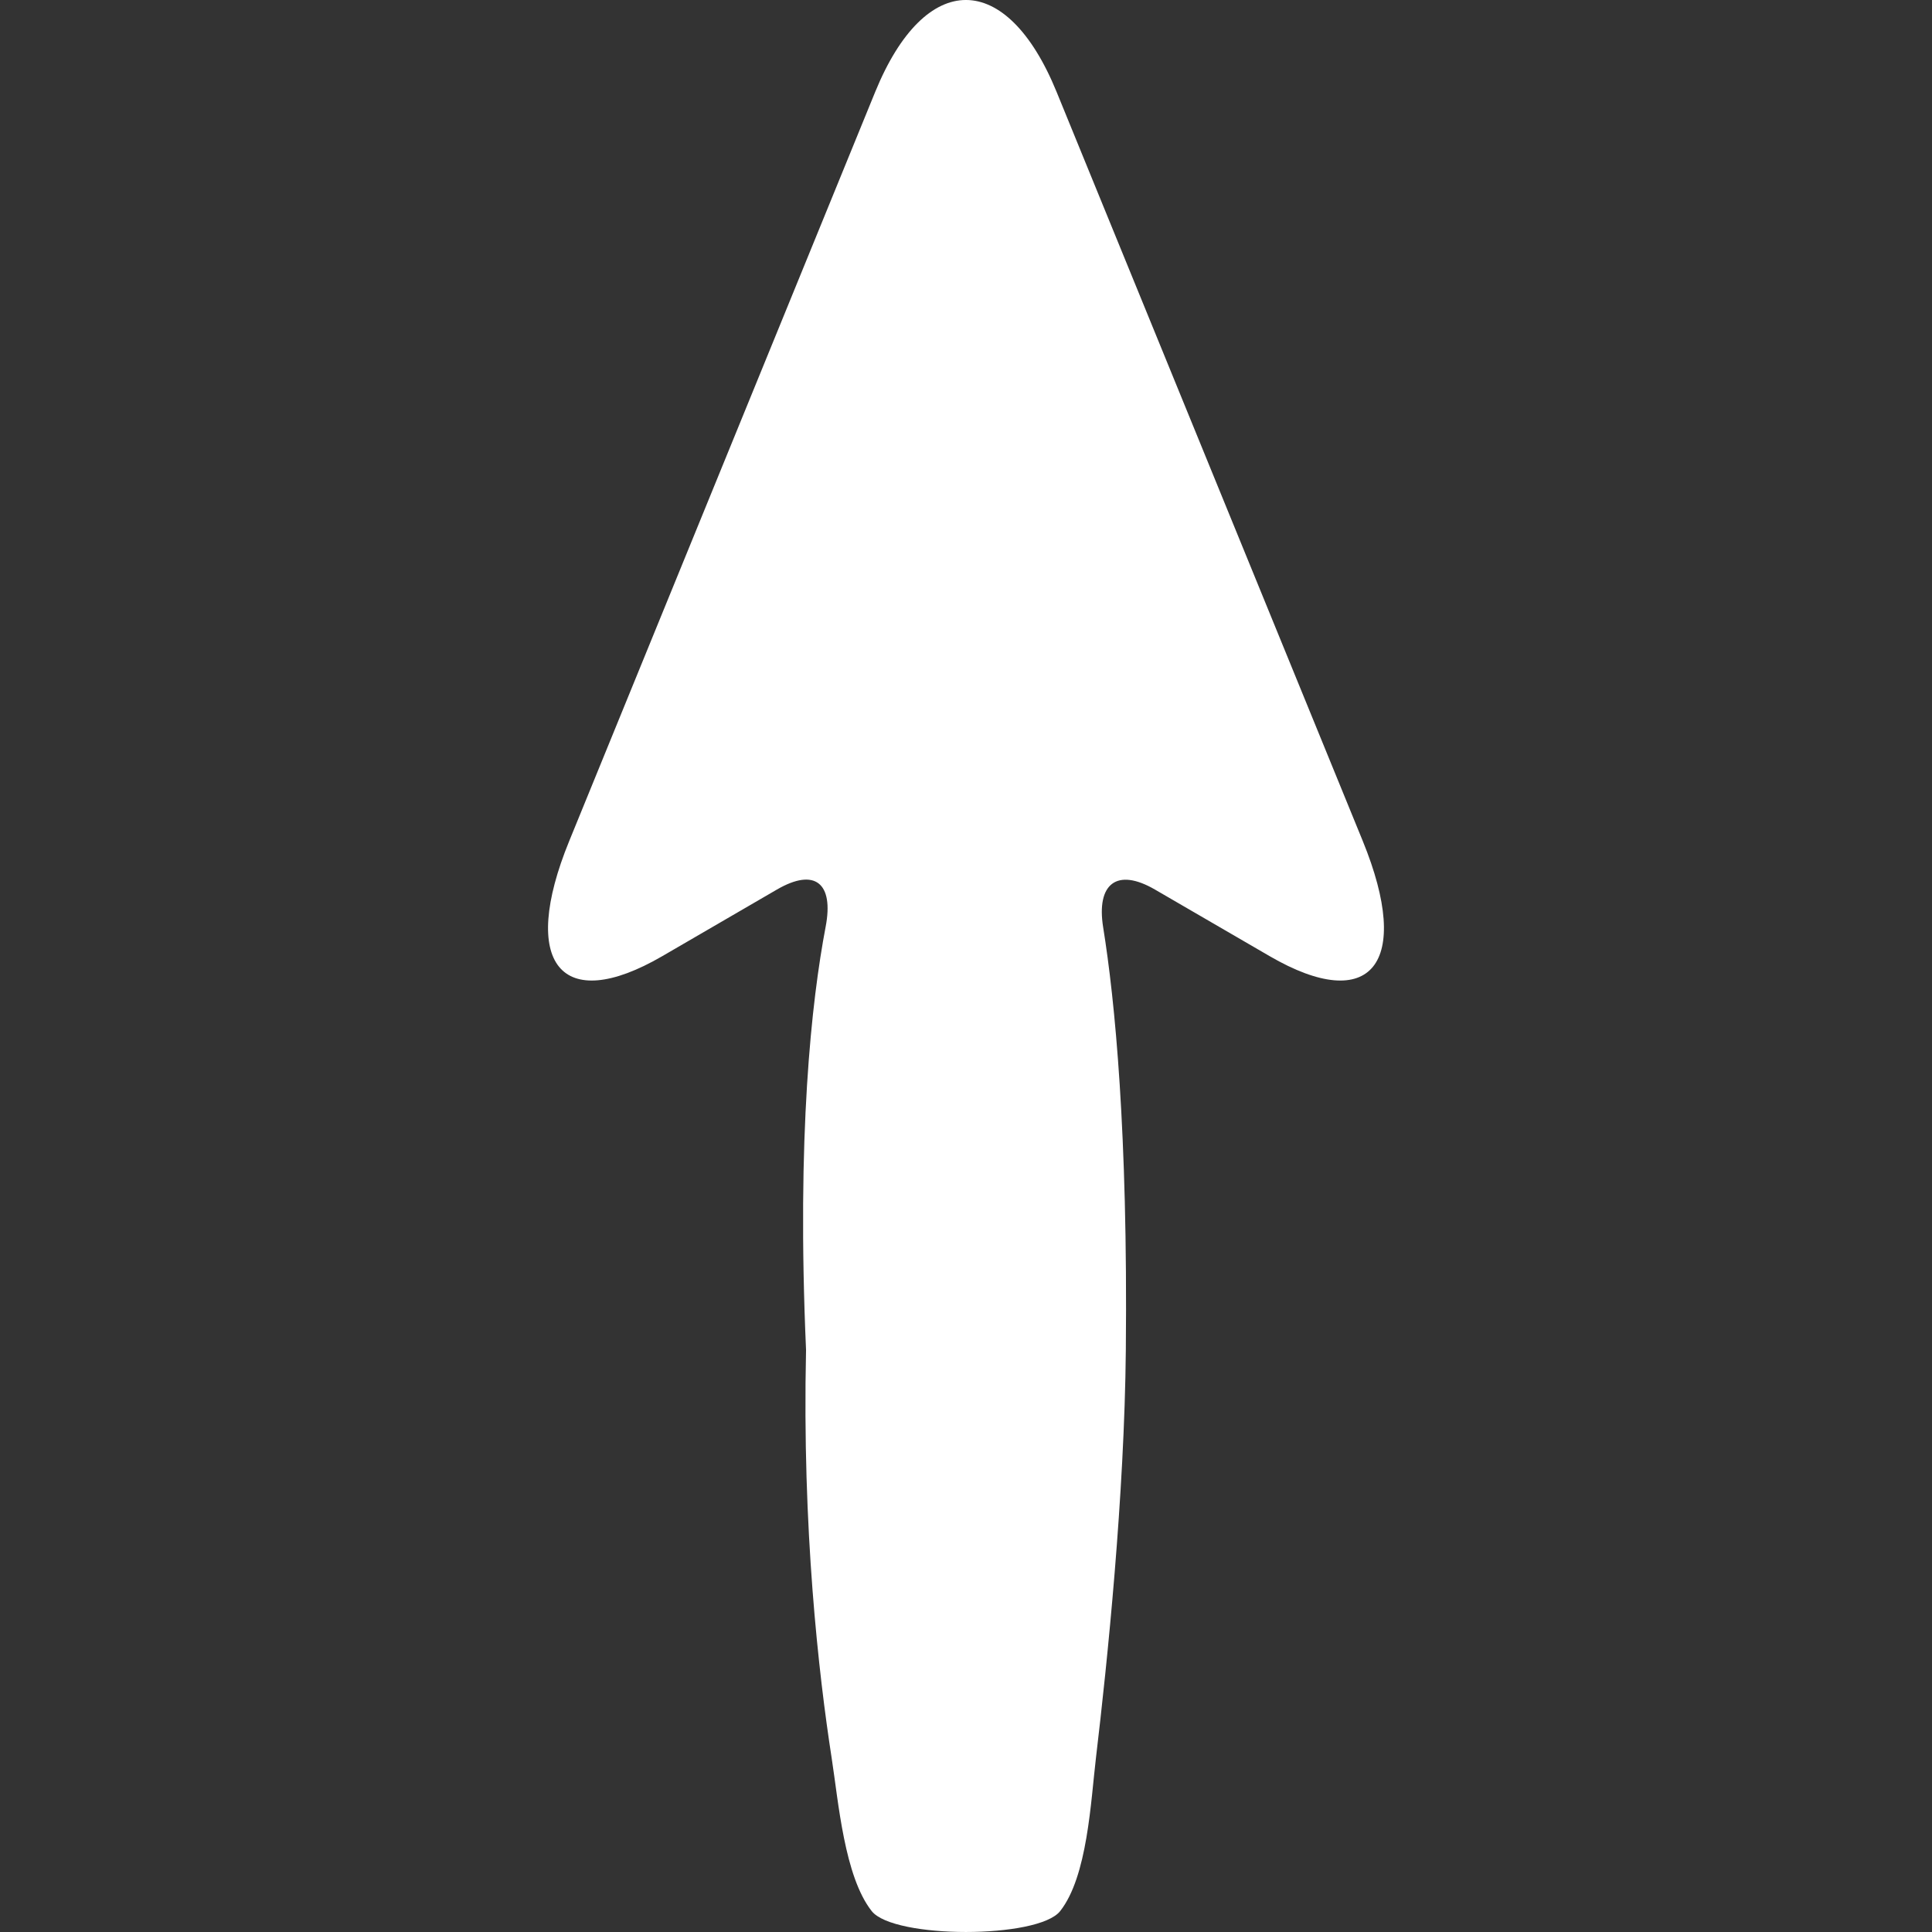 
<svg version="1.1" id="Capa_1" xmlns="http://www.w3.org/2000/svg" xmlns:xlink="http://www.w3.org/1999/xlink" x="0px" y="0px"
	 viewBox="0 0 48.338 48.338" style="enable-background:new 0 0 48.338 48.338;" xml:space="preserve">

	<rect x="0" y="0" width="48.338" height="48.338" fill="#333333" stroke="none"/>

	<path style="fill:#fff;" d="M26.436,2.3c-1.253-3.067-3.285-3.067-4.539,0l-7.654,18.739c-1.254,3.067-0.212,4.359,2.327,2.884
		l2.867-1.666c0.955-0.555,1.428-0.158,1.221,0.927c-0.355,1.866-0.727,5.212-0.491,10.592c-0.099,4.477,0.316,8.115,0.642,10.216
		c0.169,1.091,0.317,2.956,1.001,3.823c0.549,0.697,4.166,0.697,4.715,0c0.684-0.867,0.766-2.742,0.896-3.838
		c0.285-2.396,0.713-6.558,0.747-10.201c0.052-5.459-0.273-8.746-0.567-10.574c-0.175-1.09,0.342-1.5,1.297-0.945
		c0.786,0.457,1.784,1.036,2.869,1.666c2.539,1.475,3.582,0.184,2.328-2.884L26.436,2.3z"/>
</svg>
